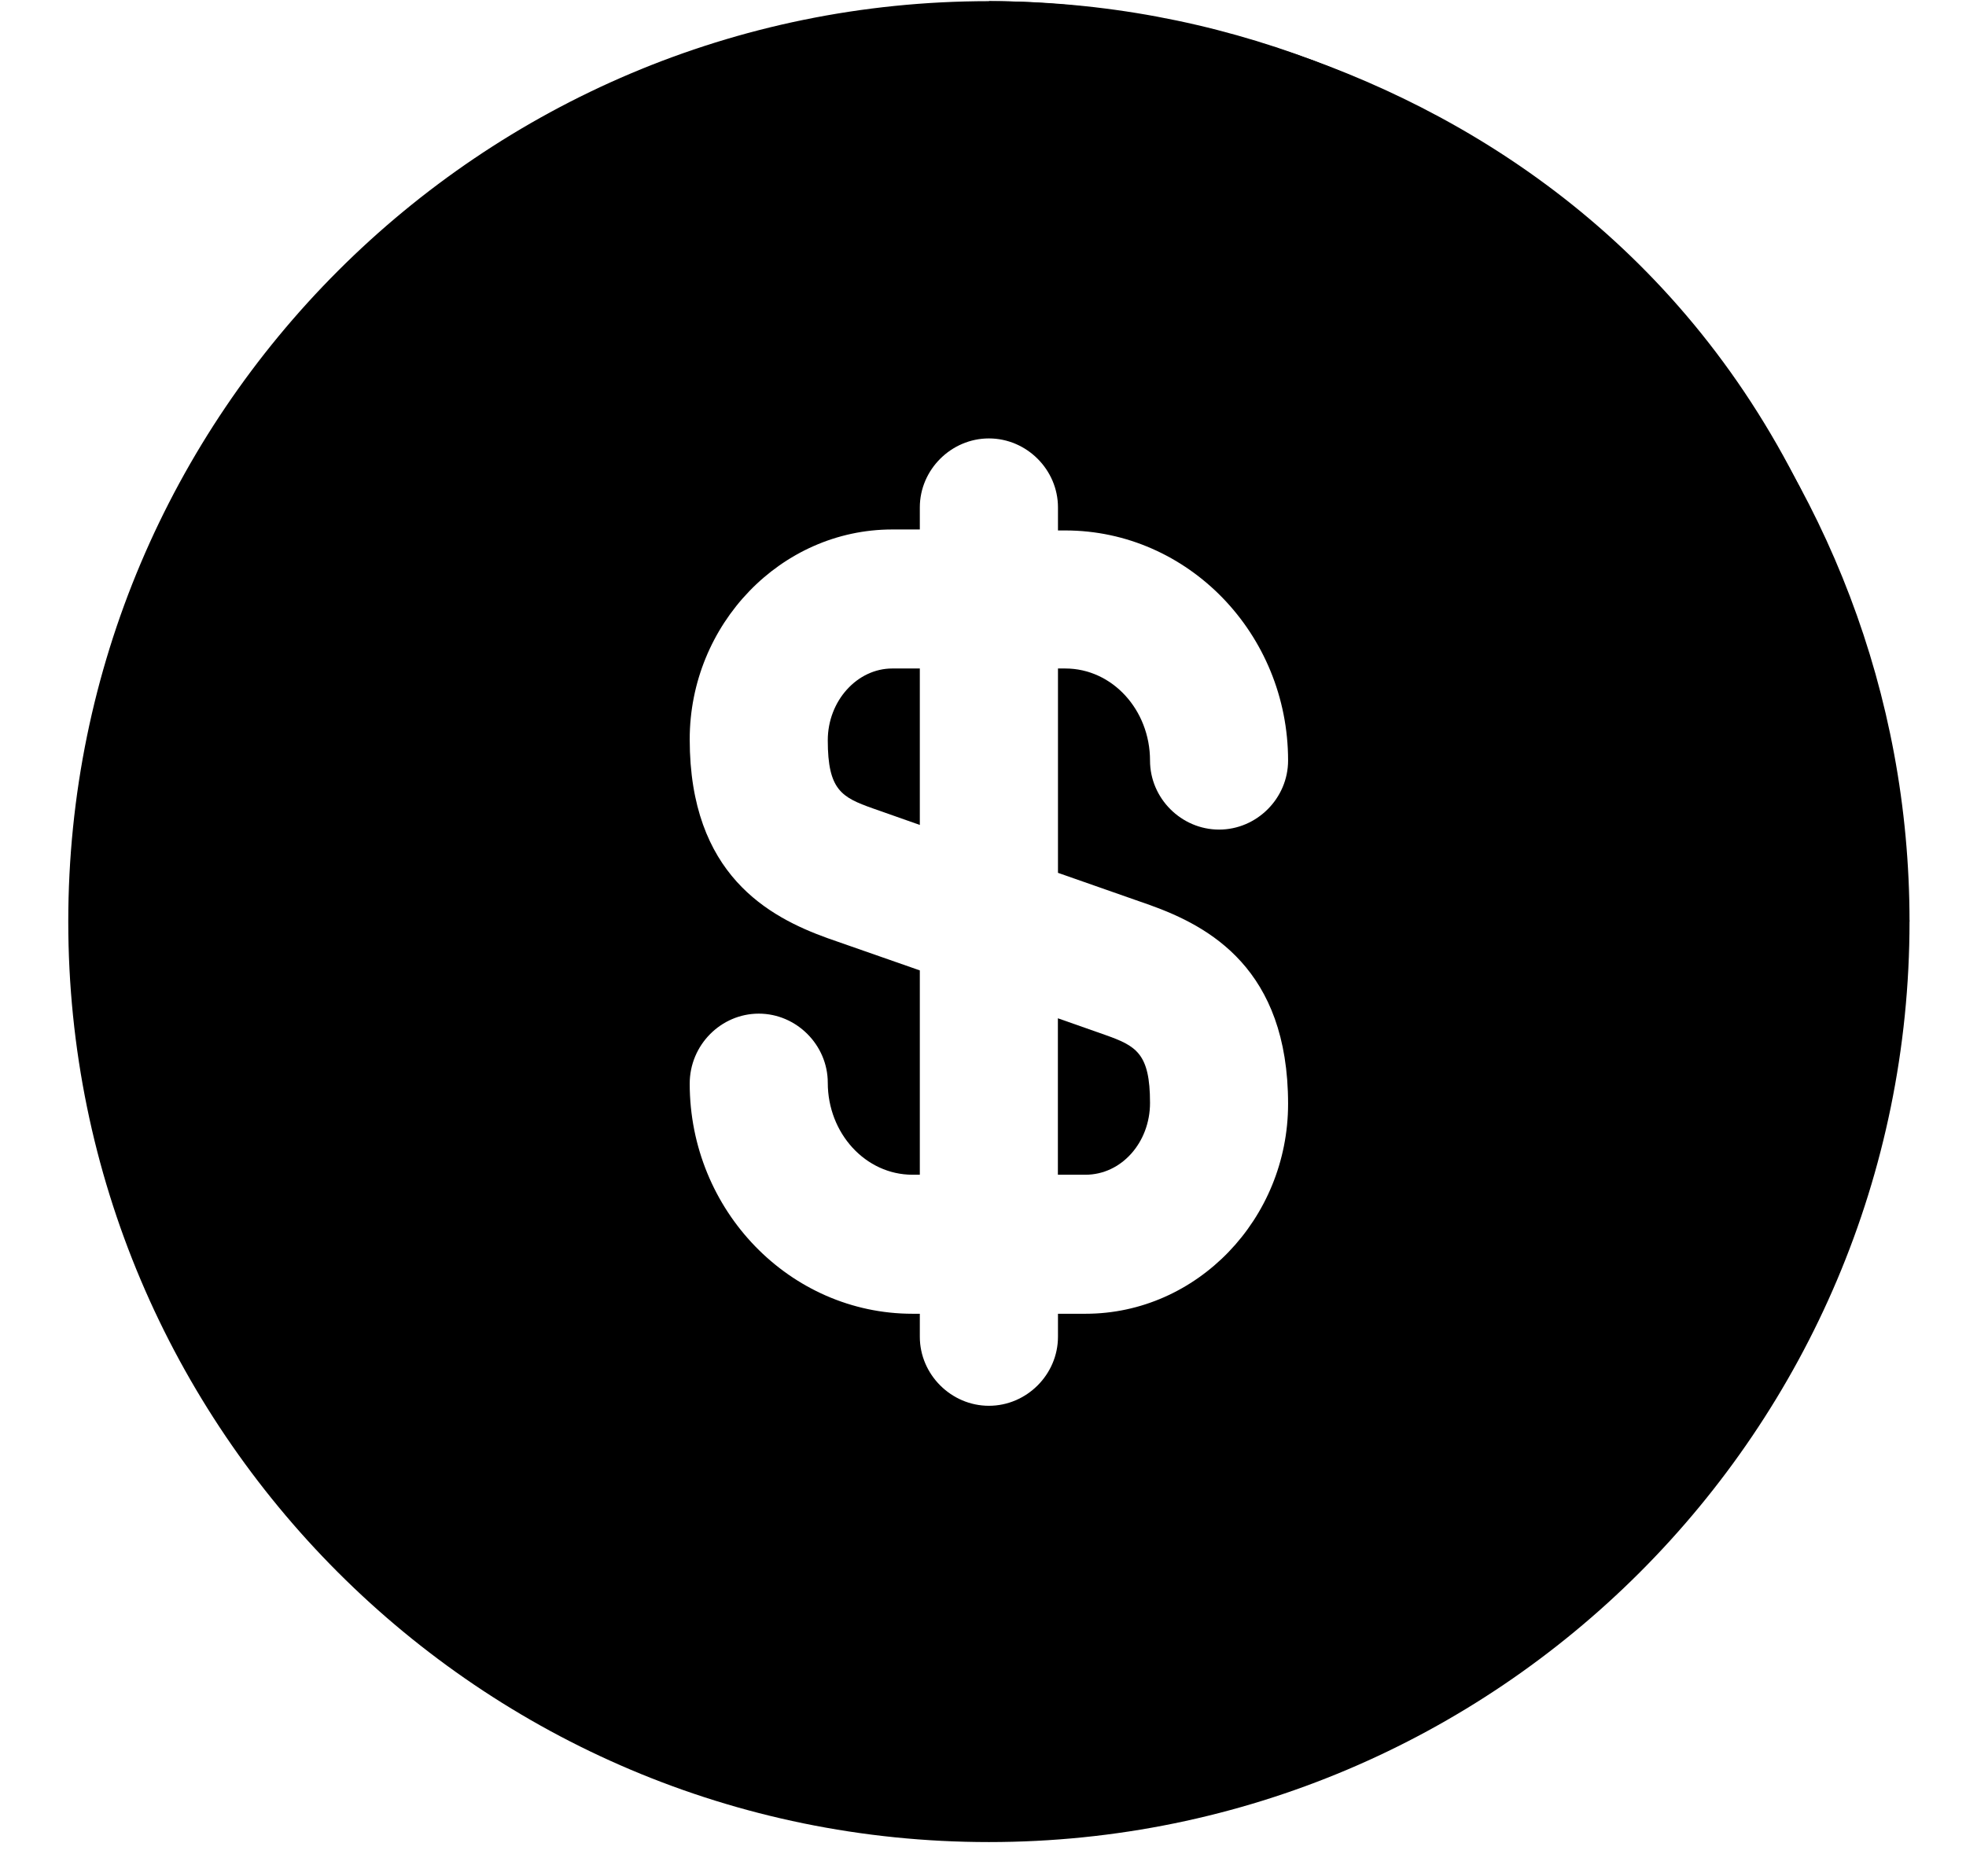 <svg xmlns="http://www.w3.org/2000/svg" width="22" height="21" viewBox="0 0 22 21" fill="none"><path d="M21.368 10.315C20.853 2.074 14.5 0.013 11.066 0.013L12.611 2.074L15.702 6.194L18.277 9.8L21.368 10.315Z" fill="black"></path><path d="M9.263 8.286C9.263 8.842 9.418 8.924 9.768 9.048L10.293 9.233V7.482H9.984C9.593 7.482 9.263 7.843 9.263 8.286Z" fill="black"></path><path d="M11.838 13.148H12.147C12.549 13.148 12.869 12.787 12.869 12.344C12.869 11.788 12.714 11.706 12.364 11.582L11.838 11.397V13.148Z" fill="black"></path><path d="M18.875 3.598L16.763 5.71C16.609 5.865 16.413 5.937 16.217 5.937C16.021 5.937 15.826 5.865 15.671 5.71C15.372 5.411 15.372 4.917 15.671 4.618L17.783 2.506C15.97 0.961 13.631 0.013 11.066 0.013C5.379 0.013 0.764 4.628 0.764 10.315C0.764 16.002 5.379 20.617 11.066 20.617C16.753 20.617 21.368 16.002 21.368 10.315C21.368 7.75 20.42 5.411 18.875 3.598ZM12.869 10.13C13.528 10.367 14.414 10.841 14.414 12.355C14.414 13.643 13.394 14.704 12.148 14.704H11.839V14.961C11.839 15.384 11.489 15.734 11.066 15.734C10.644 15.734 10.293 15.384 10.293 14.961V14.704H10.211C8.841 14.704 7.718 13.55 7.718 12.128C7.718 11.696 8.068 11.345 8.491 11.345C8.913 11.345 9.263 11.696 9.263 12.118C9.263 12.685 9.686 13.148 10.211 13.148H10.293V10.861L9.263 10.501C8.604 10.264 7.718 9.79 7.718 8.275C7.718 6.988 8.738 5.926 9.984 5.926H10.293V5.679C10.293 5.257 10.644 4.907 11.066 4.907C11.489 4.907 11.839 5.257 11.839 5.679V5.937H11.921C13.291 5.937 14.414 7.091 14.414 8.512C14.414 8.935 14.064 9.285 13.642 9.285C13.219 9.285 12.869 8.935 12.869 8.512C12.869 7.946 12.447 7.482 11.921 7.482H11.839V9.769L12.869 10.13Z" fill="black"></path></svg>